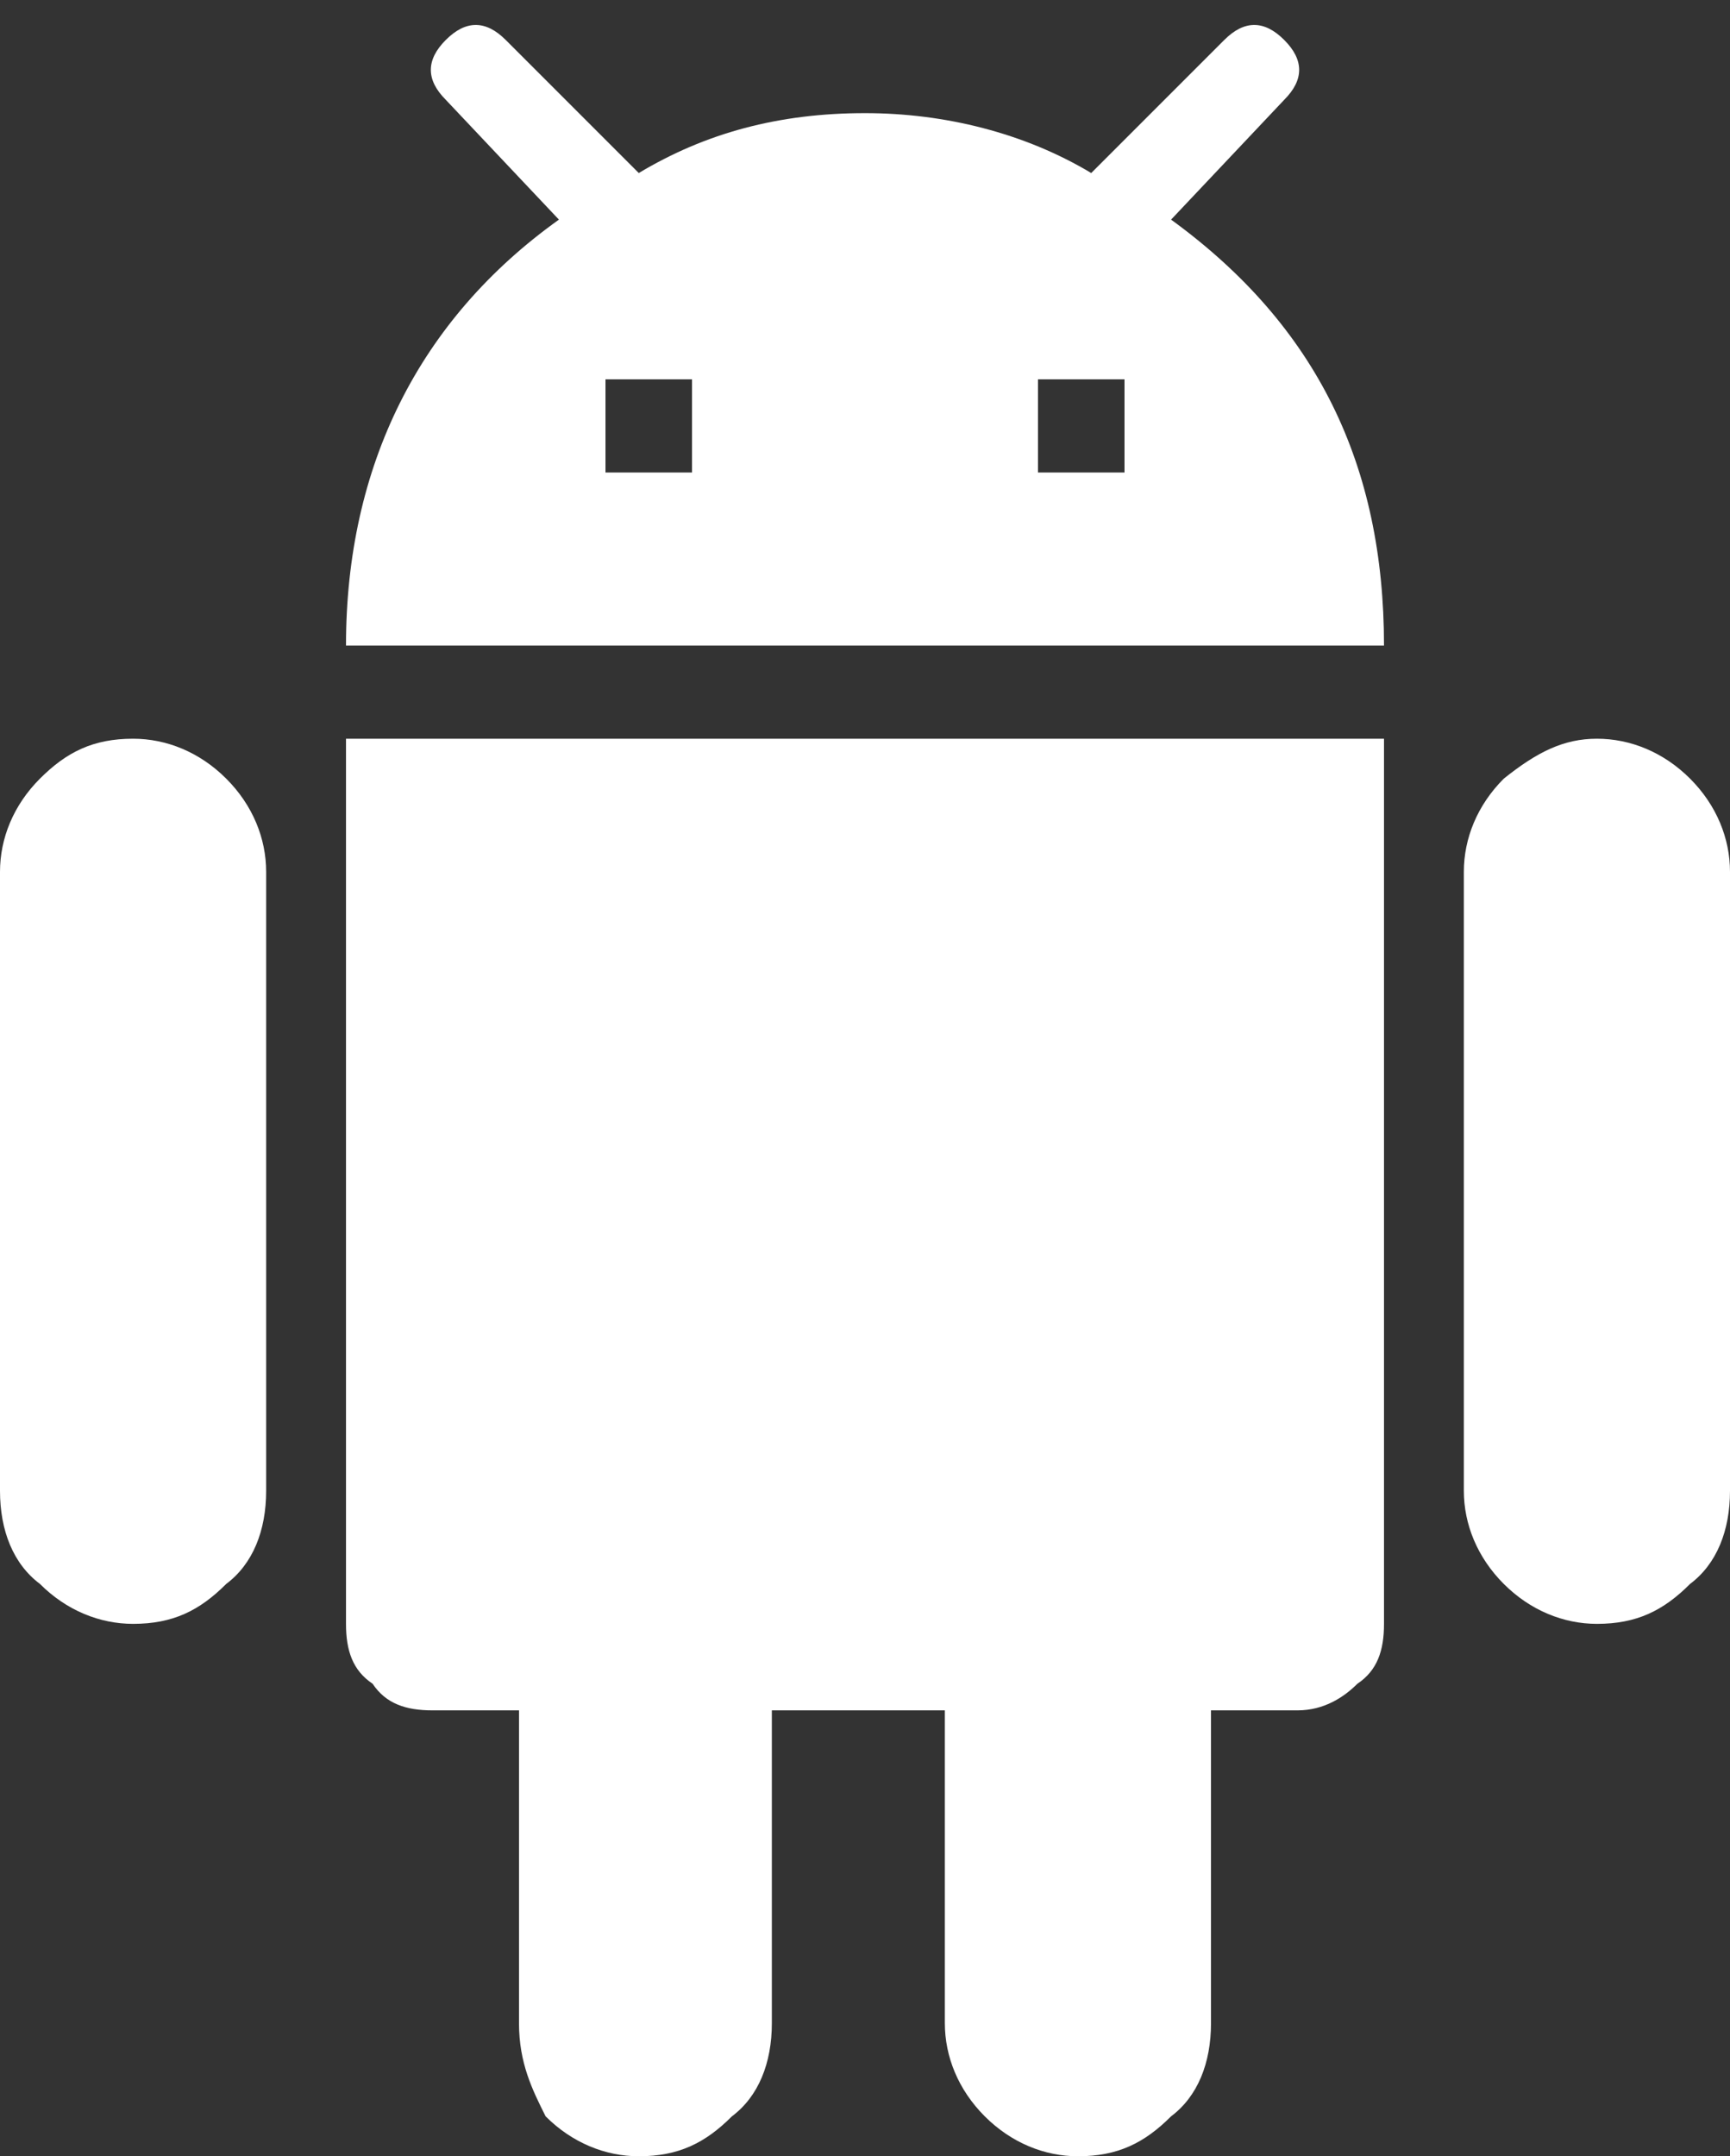 <?xml version="1.0" encoding="utf-8"?>
<!-- Generator: Adobe Illustrator 23.0.6, SVG Export Plug-In . SVG Version: 6.00 Build 0)  -->
<svg version="1.1" id="图层_1" xmlns="http://www.w3.org/2000/svg" xmlns:xlink="http://www.w3.org/1999/xlink" x="0px" y="0px"
	 viewBox="0 0 26 32.4" style="enable-background:new 0 0 26 32.4;" xml:space="preserve">
<rect x="0" y="0" width="26" height="32.4" fill="#333333" stroke="none"/>
<style type="text/css">
	.st0{fill-rule:evenodd;clip-rule:evenodd;fill:#FFFFFF;}
</style>
<path class="st0" d="M5.2,24.4V11.1h15.6v13.3c0,0.4-0.1,0.7-0.4,0.9c-0.2,0.2-0.5,0.4-0.9,0.4h-1.3v4.7c0,0.6-0.2,1.1-0.6,1.4
	c-0.4,0.4-0.8,0.6-1.4,0.6c-0.5,0-1-0.2-1.4-0.6c-0.4-0.4-0.6-0.9-0.6-1.4v-4.7h-2.6v4.7c0,0.6-0.2,1.1-0.6,1.4
	c-0.4,0.4-0.8,0.6-1.4,0.6c-0.5,0-1-0.2-1.4-0.6C8,31.4,7.8,31,7.8,30.4v-4.7H6.5c-0.4,0-0.7-0.1-0.9-0.4
	C5.3,25.1,5.2,24.8,5.2,24.4L5.2,24.4z M2,11.1c0.5,0,1,0.2,1.4,0.6c0.4,0.4,0.6,0.9,0.6,1.4v9.3c0,0.6-0.2,1.1-0.6,1.4
	c-0.4,0.4-0.8,0.6-1.4,0.6c-0.5,0-1-0.2-1.4-0.6C0.2,23.5,0,23,0,22.4v-9.3c0-0.5,0.2-1,0.6-1.4S1.4,11.1,2,11.1L2,11.1z M24,11.1
	c0.5,0,1,0.2,1.4,0.6c0.4,0.4,0.6,0.9,0.6,1.4v9.3c0,0.6-0.2,1.1-0.6,1.4c-0.4,0.4-0.8,0.6-1.4,0.6c-0.5,0-1-0.2-1.4-0.6
	c-0.4-0.4-0.6-0.9-0.6-1.4v-9.3c0-0.5,0.2-1,0.6-1.4C23.1,11.3,23.5,11.1,24,11.1L24,11.1z M17.6,3.3c2.2,1.6,3.2,3.7,3.2,6.4H5.2
	c0-2.7,1.1-4.9,3.2-6.4L6.7,1.5c-0.3-0.3-0.3-0.6,0-0.9c0.3-0.3,0.6-0.3,0.9,0l2,2C10.6,2,11.7,1.7,13,1.7c1.2,0,2.4,0.3,3.4,0.9
	l2-2c0.3-0.3,0.6-0.3,0.9,0s0.3,0.6,0,0.9L17.6,3.3z M9.1,7.1h1.3V5.7H9.1V7.1z M15.6,7.1h1.3V5.7h-1.3V7.1z"/>
</svg>
